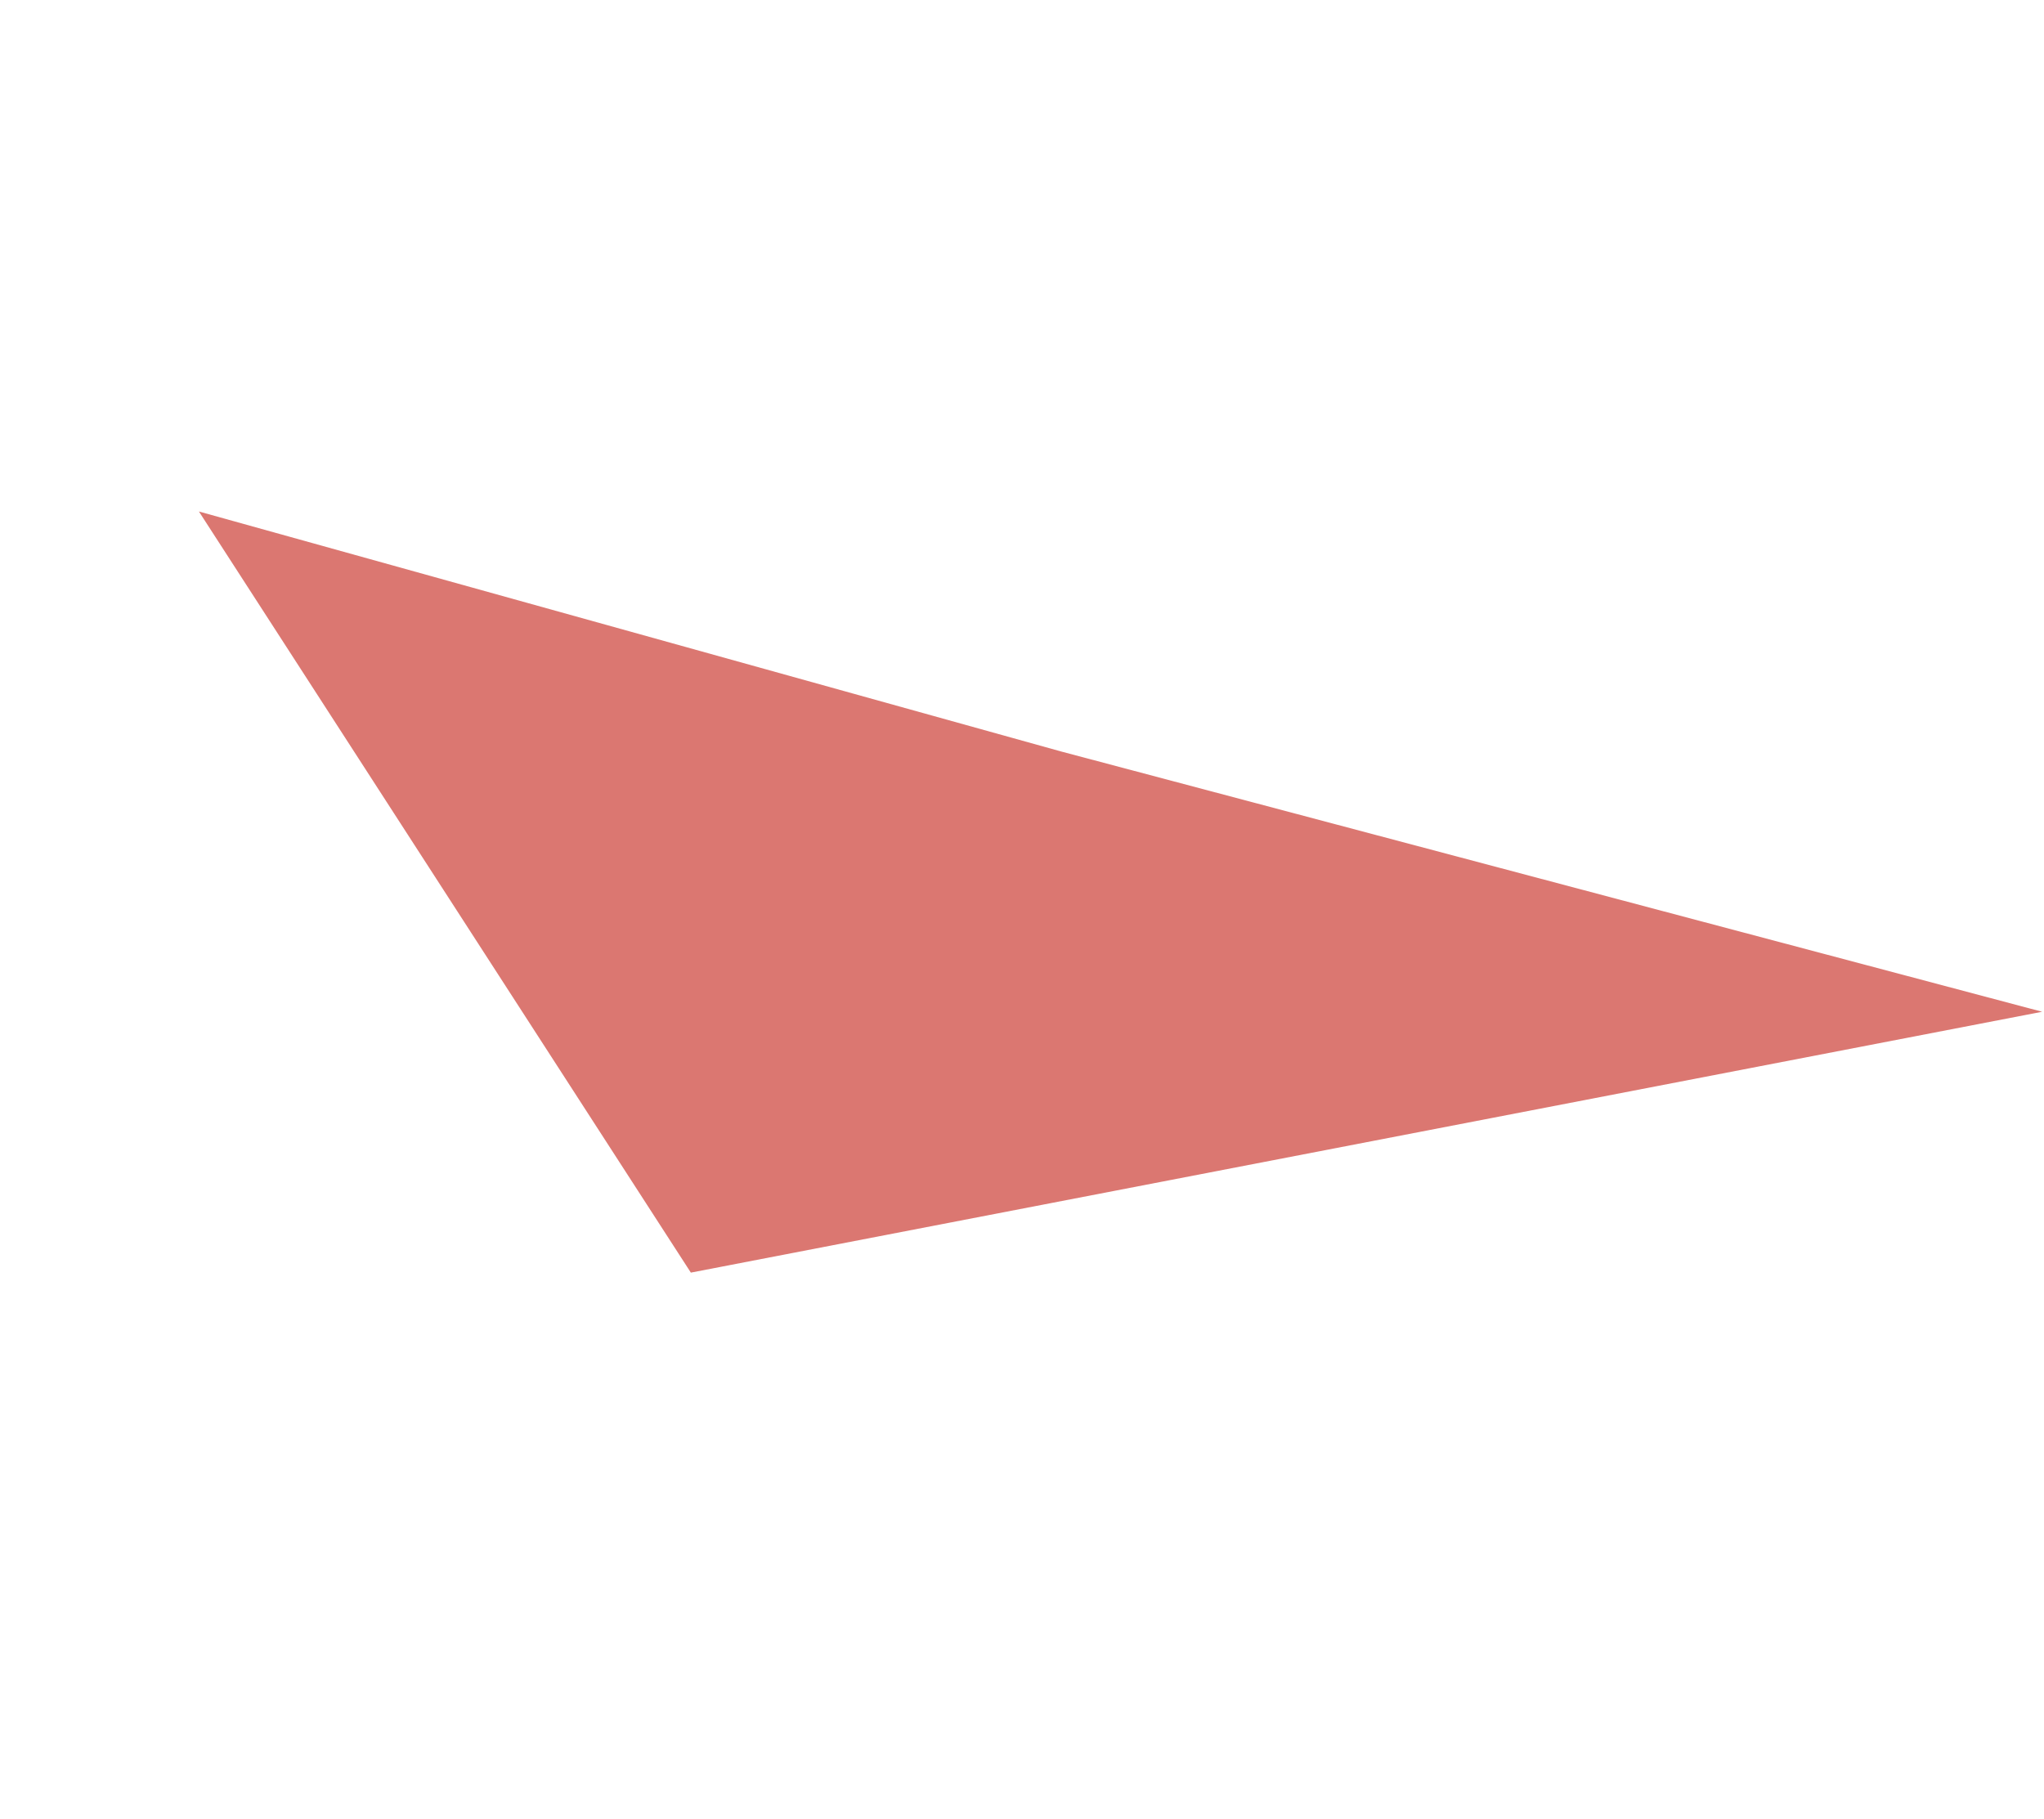 <?xml version="1.0" encoding="UTF-8"?> <svg xmlns="http://www.w3.org/2000/svg" width="845" height="752" viewBox="0 0 845 752" fill="none"> <path d="M844.234 418.301L438.829 310.736L82.235 211.474L285.601 526.152L844.234 418.301Z" fill="#DB7771"></path> </svg> 